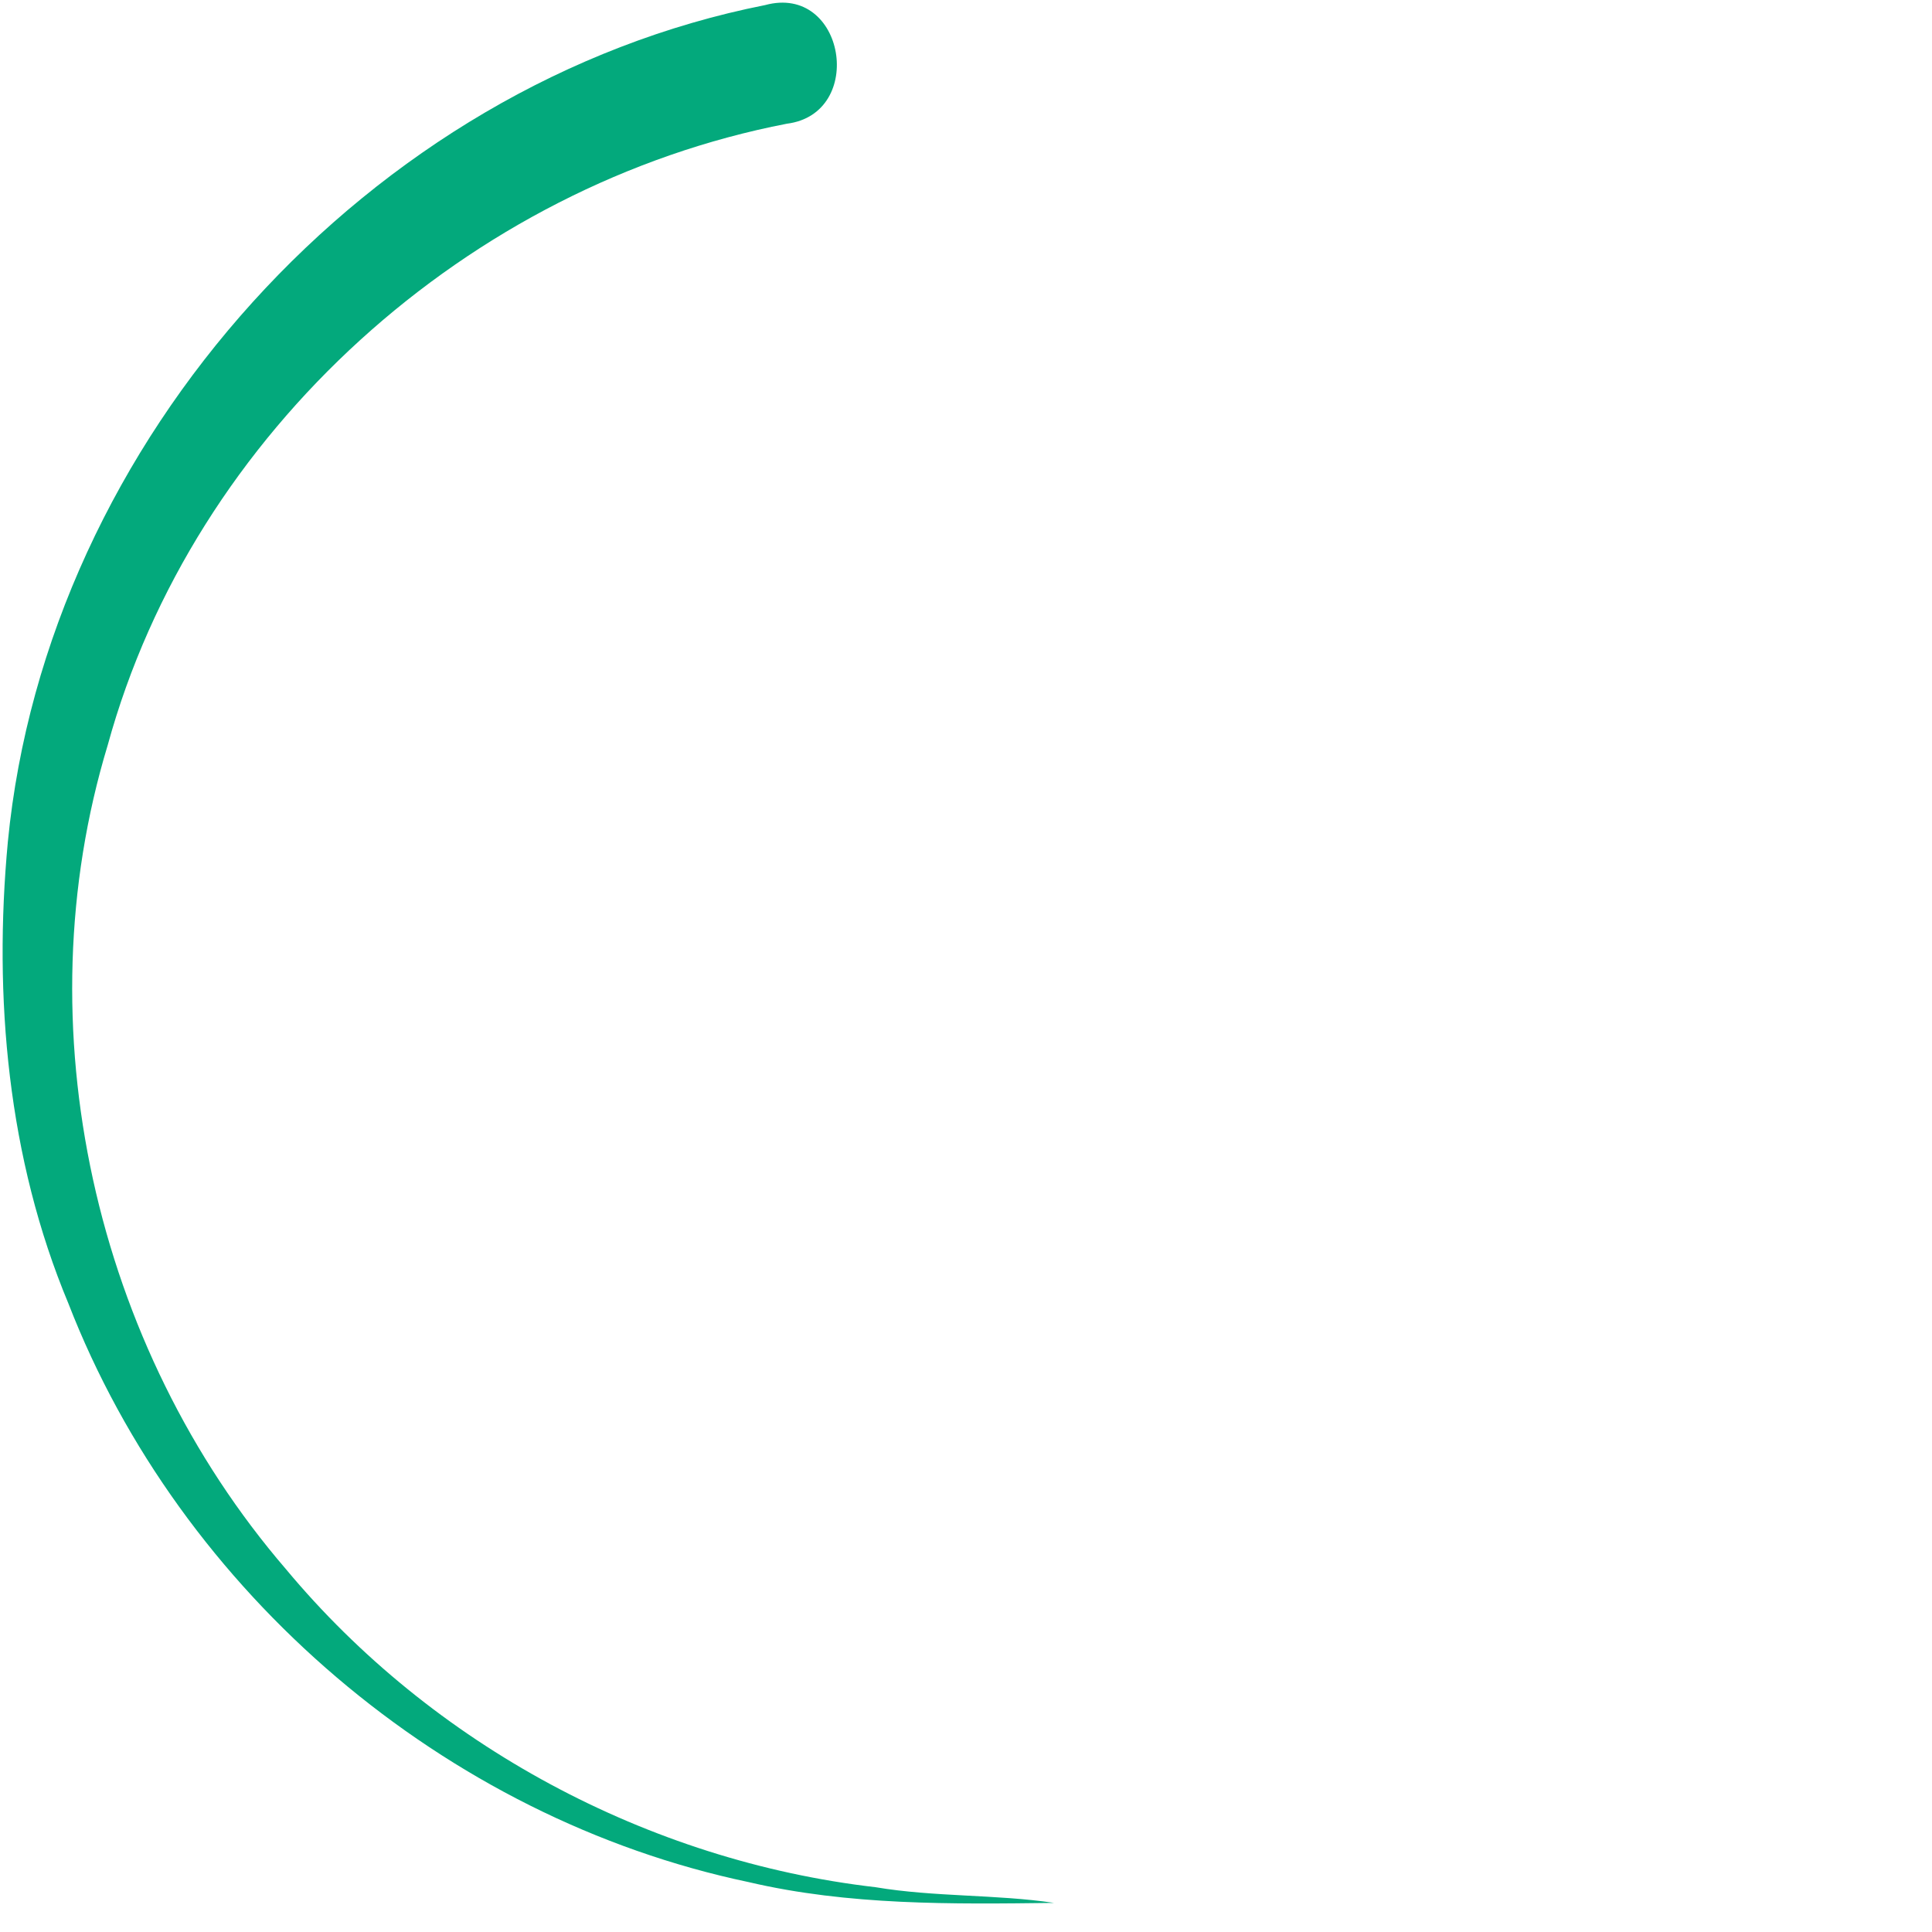 <svg width="200" height="200" viewBox="0 0 150 150" xmlns="http://www.w3.org/2000/svg">
    <path fill="#03A97C" d="M59.396 0.396c6.232 -1.692 7.86 8.436 1.69 9.21 -24.672 4.778 -46.054 23.908 -52.726 48.256 -6.626 21.852 -1.028 46.69 13.828 63.952 11.37 13.662 28.138 22.664 45.79 24.708 4.578 0.77 9.368 0.546 13.86 1.218 -7.92 0.1 -15.952 0.202 -23.712 -1.614 -23.602 -4.962 -44.1 -22.454 -52.818 -44.93C0.602 89.932 -0.522 77.424 0.61 65.352 3.65 34.152 28.66 6.486 59.396 0.396Z" />
</svg>
